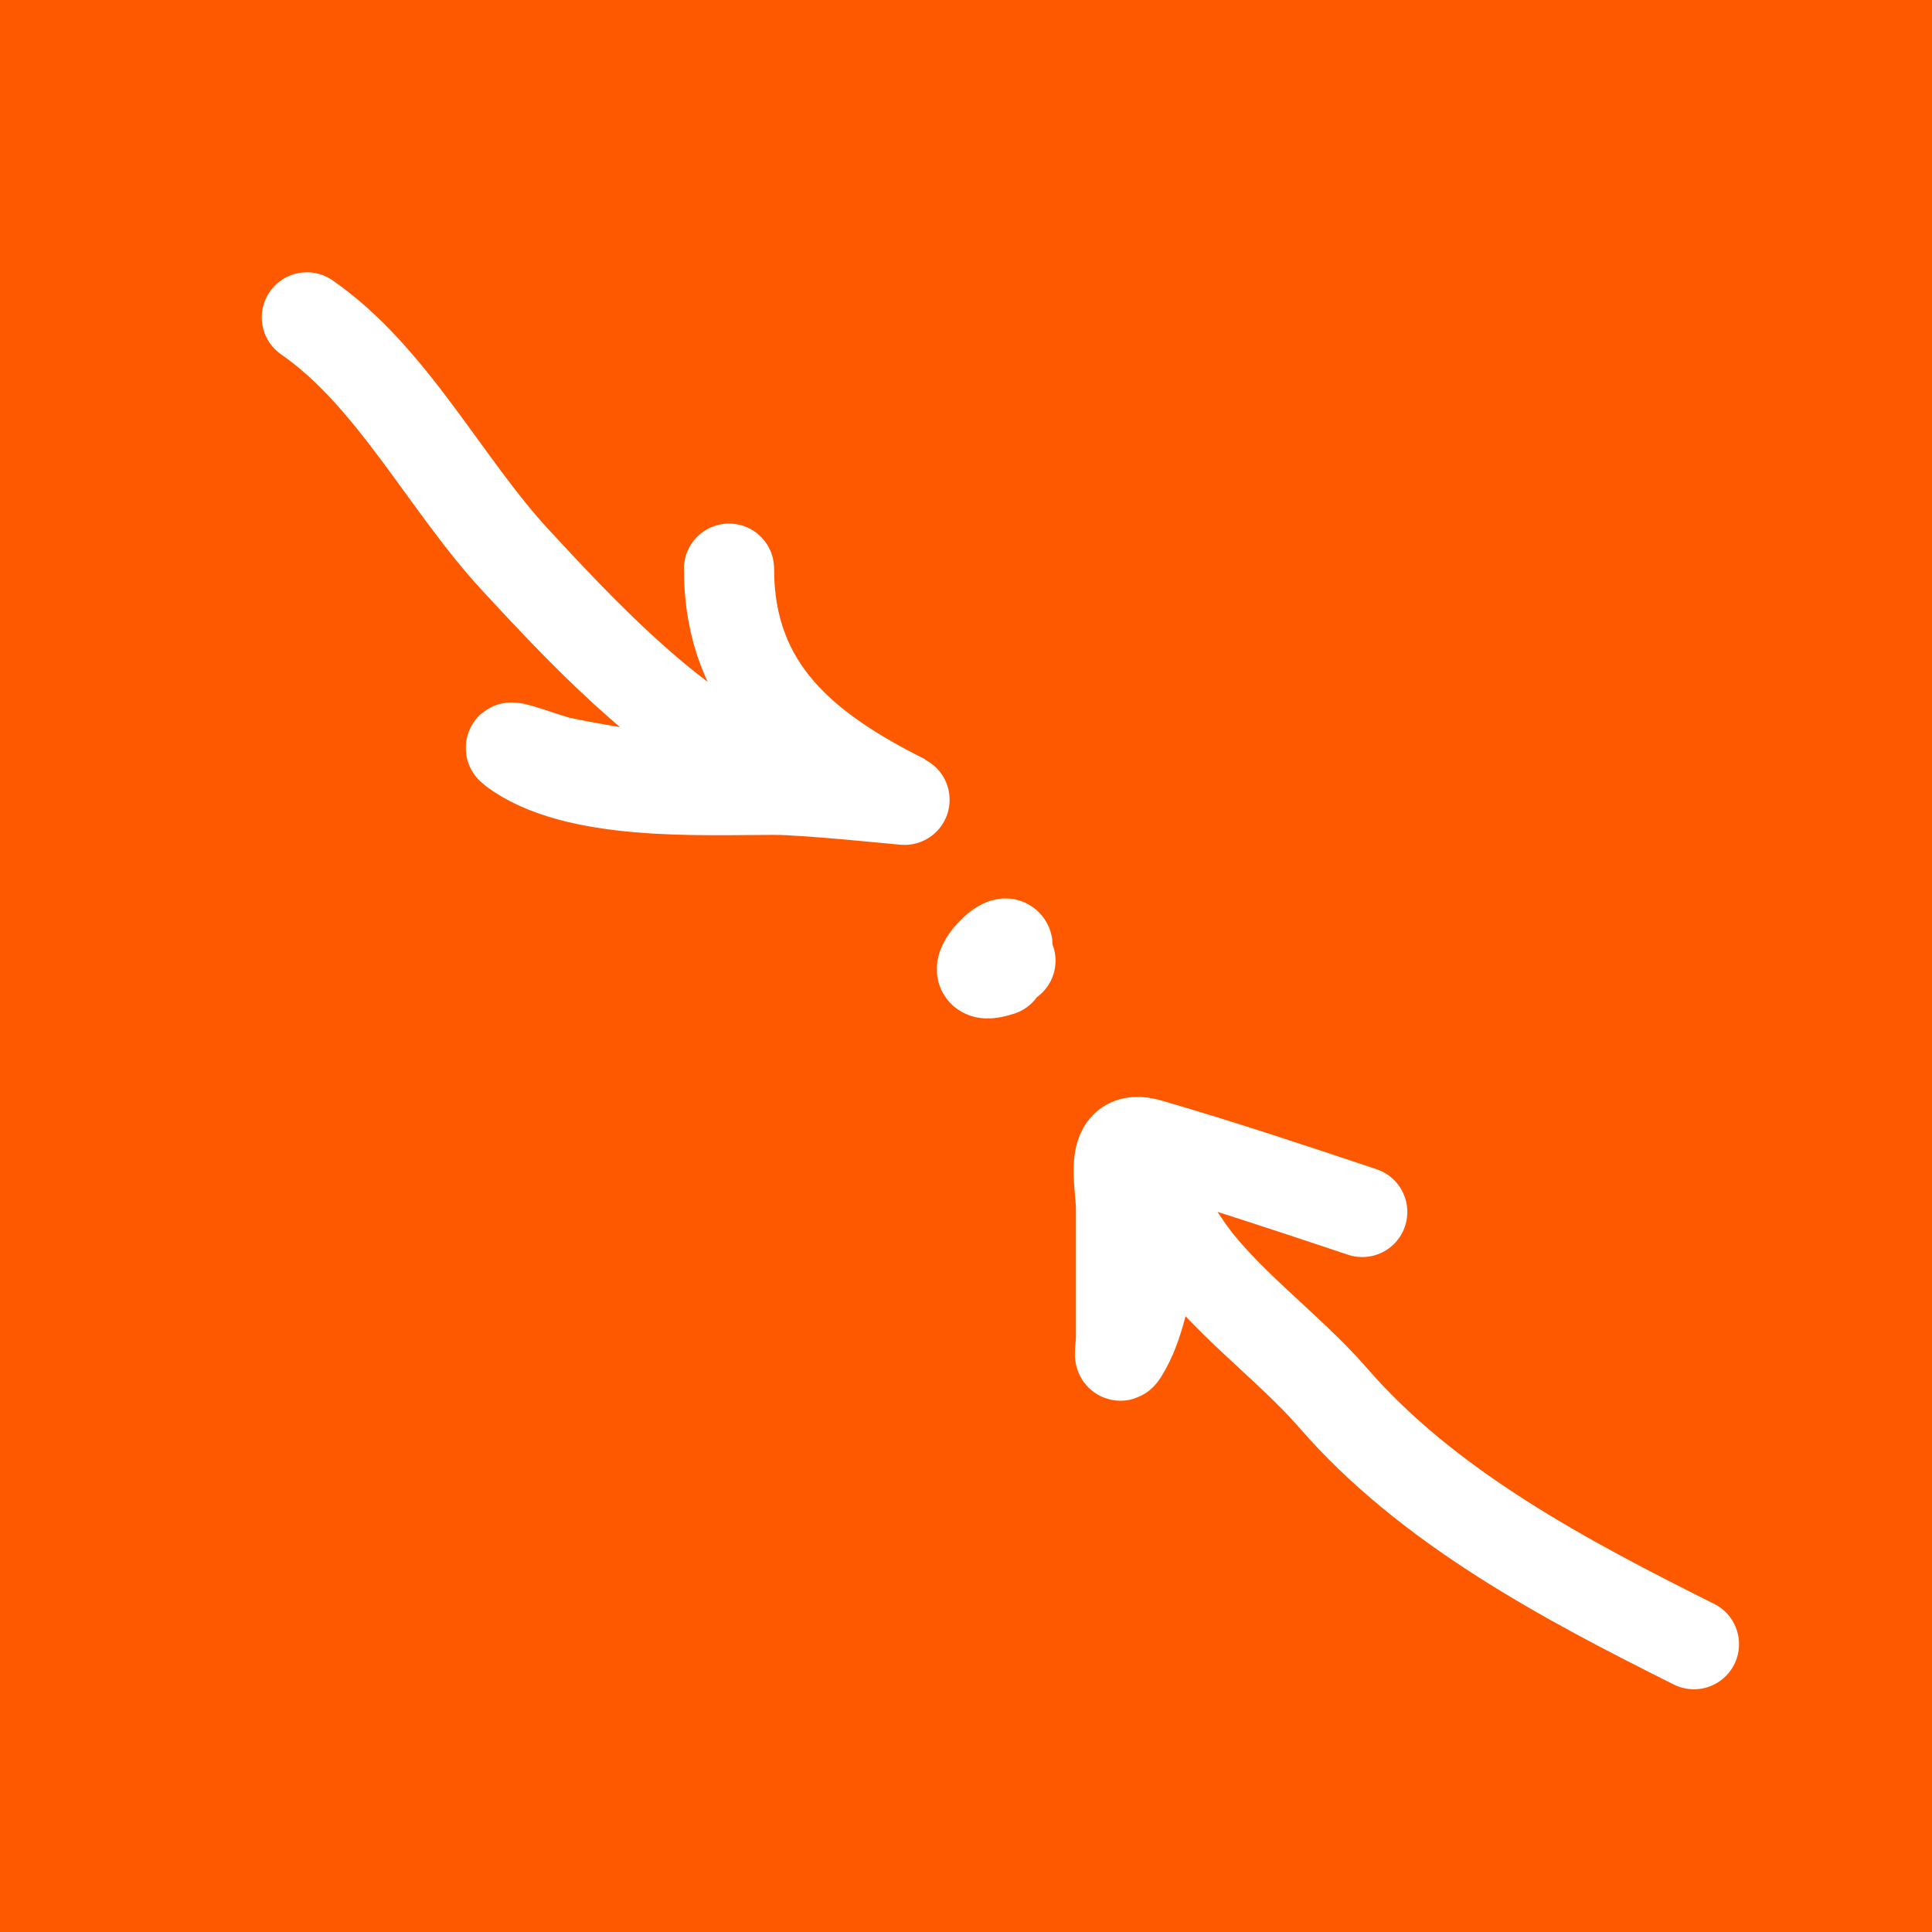 <?xml version="1.0" encoding="UTF-8"?> <svg xmlns="http://www.w3.org/2000/svg" width="300" height="300" viewBox="0 0 300 300" fill="none"><rect width="300" height="300" fill="#FF5900"></rect><path d="M47.645 49.279C60.901 58.457 69.117 75.15 79.988 86.912C90.337 98.109 102.567 111.098 116.321 118.302C127.083 123.94 117.152 122.546 110.685 121.858C102.61 120.999 94.95 119.956 87.012 118.302C85.263 117.938 77.914 115.145 79.555 116.395C89.163 123.715 108.833 122.638 120.223 122.638C125.557 122.638 140.759 124.278 140.6 124.199C125.201 116.499 113.199 107.078 113.199 88.3" stroke="white" stroke-width="14" stroke-linecap="round"></path><path d="M263.036 255.309C243.111 245.346 221.727 234.087 206.933 216.982C200.148 209.136 189.317 201.432 183.781 192.876C181.52 189.381 181.482 191.251 179.965 194.436C177.704 199.184 177.404 204.666 174.849 209.264C173.363 211.939 174.069 209.79 174.069 207.53C174.069 200.94 174.069 194.35 174.069 187.76C174.069 183.544 171.877 175.719 178.404 177.614C189.605 180.866 200.479 184.51 211.529 188.193" stroke="white" stroke-width="14" stroke-linecap="round"></path><path d="M156.902 149.172C151.122 149.512 153.943 152.663 155.688 149.172C159.594 141.36 147.099 153.48 155.341 150.733" stroke="white" stroke-width="14" stroke-linecap="round"></path></svg> 